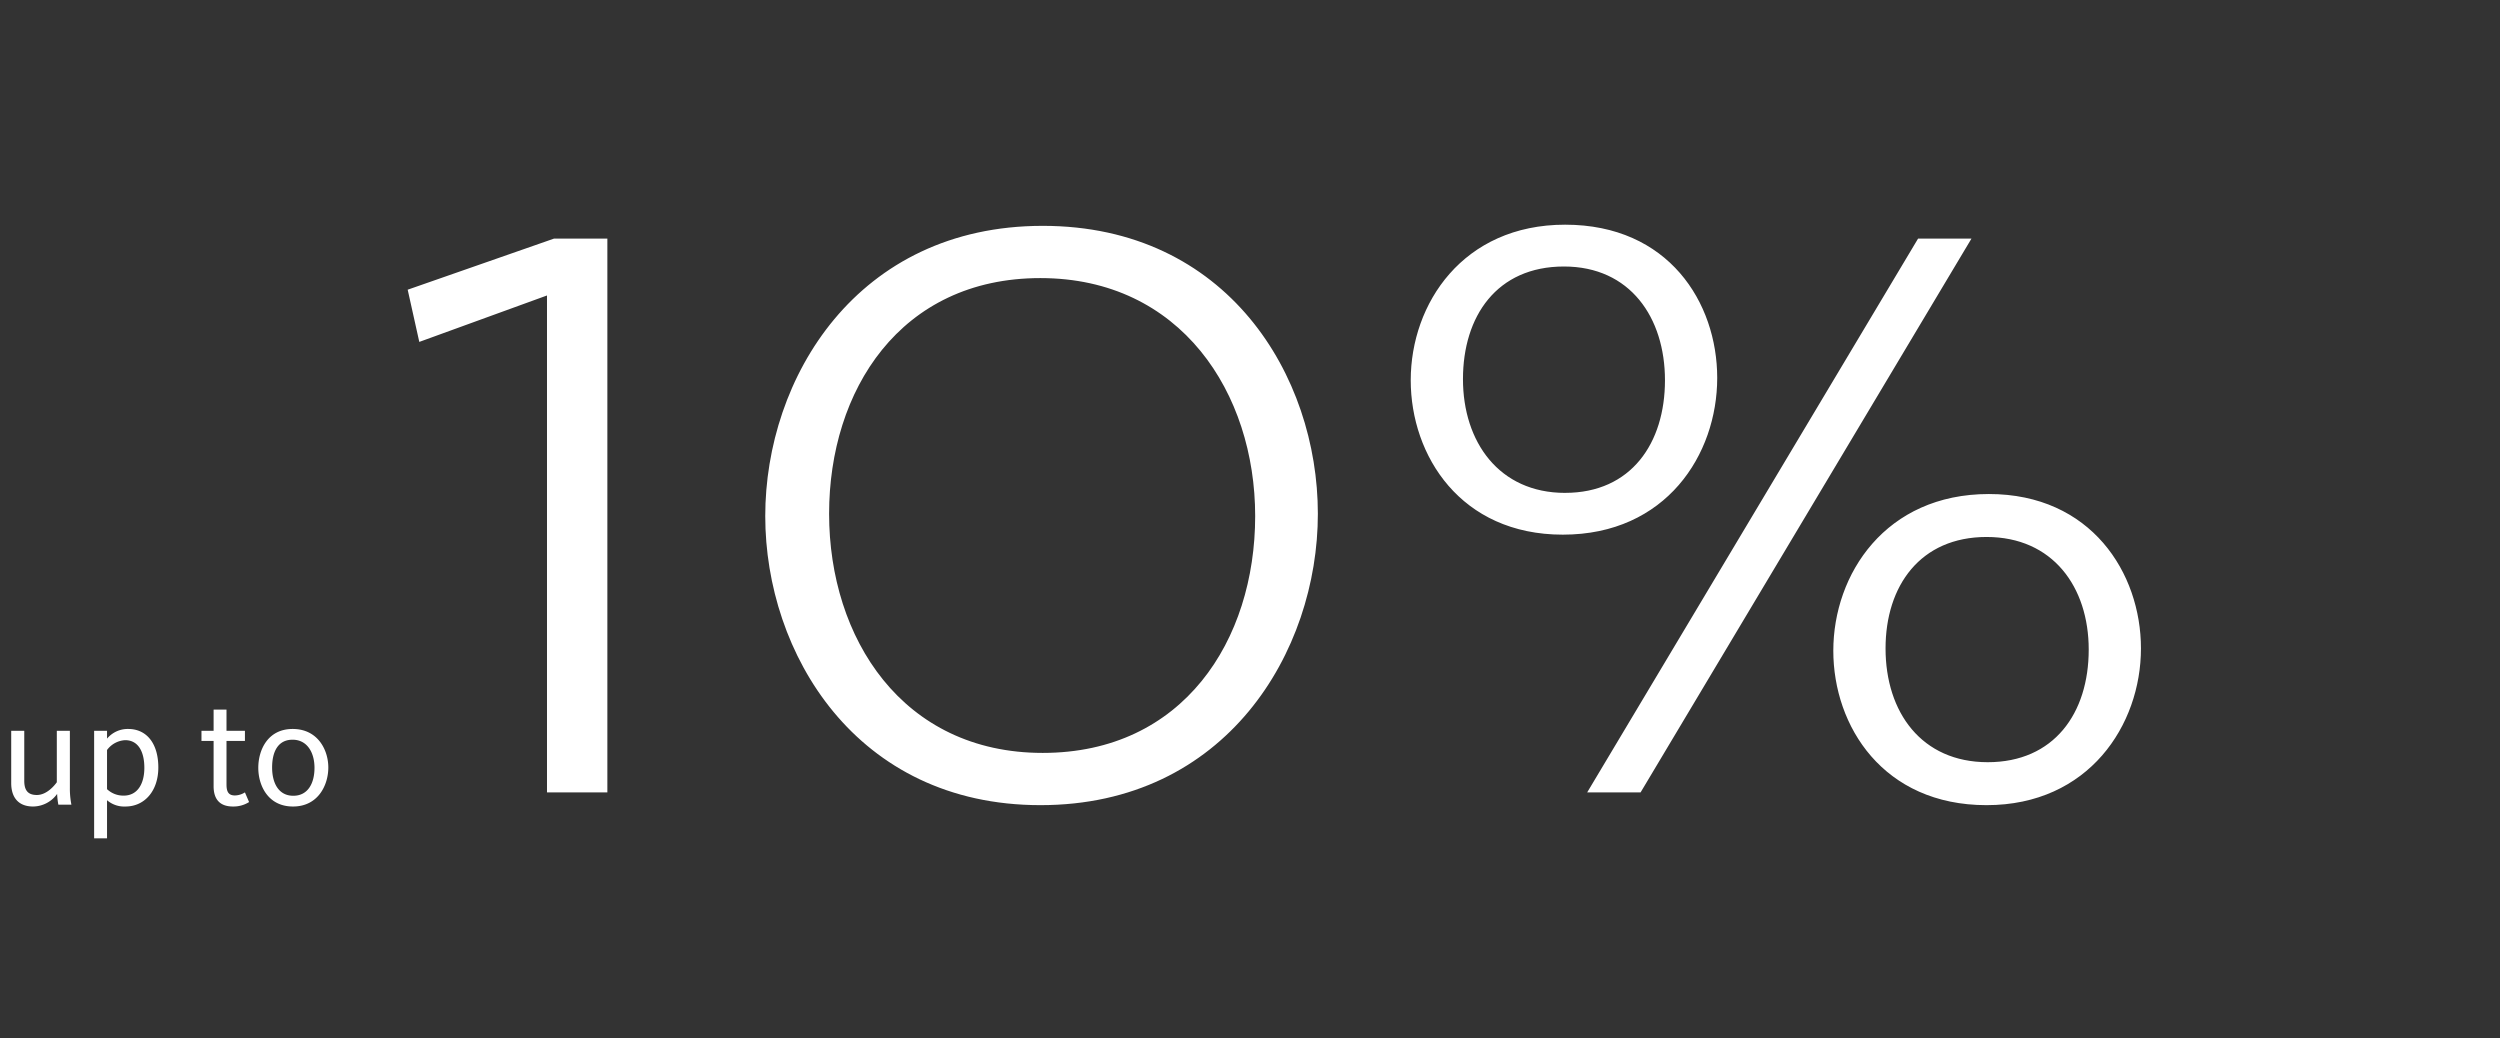 <?xml version="1.0" encoding="UTF-8"?>
<svg xmlns="http://www.w3.org/2000/svg" xmlns:xlink="http://www.w3.org/1999/xlink" width="407" height="169" viewBox="0 0 407 169">
  <rect x="0" y="0" width="407" height="169" fill="#333333" stroke="none"/>
  <defs>
    <clipPath id="clip-OKTALITE_Effizienz_upto_10">
      <rect width="407" height="169"></rect>
    </clipPath>
  </defs>
  <g id="OKTALITE_Effizienz_upto_10" clip-path="url(#clip-OKTALITE_Effizienz_upto_10)">
    <path id="Pfad_11" data-name="Pfad 11" d="M5.4.3A4.864,4.864,0,0,0,9.3-1.75,12.633,12.633,0,0,0,9.5,0h2.125a13.6,13.6,0,0,1-.25-2.725v-9.3H9.25V-3.65C9-3.3,7.7-1.575,6-1.575c-1.55,0-2.05-.875-2.05-2.325v-8.125H1.825V-3.5C1.825-1.375,2.825.3,5.4.3Zm9.925,5.175h2.1v-6.2a4.284,4.284,0,0,0,3,1.025c3.125,0,5.35-2.55,5.35-6.35,0-3.975-1.95-6.275-4.9-6.275a4.393,4.393,0,0,0-3.45,1.575v-1.275h-2.1Zm4.825-6.95a3.847,3.847,0,0,1-2.725-1.05V-8.9a3.913,3.913,0,0,1,2.95-1.6c2.15,0,3.125,1.9,3.125,4.5C23.5-3.35,22.35-1.475,20.15-1.475ZM37.925.3A4.758,4.758,0,0,0,40.55-.425L39.875-2a3.165,3.165,0,0,1-1.625.5c-1.025,0-1.375-.575-1.375-1.775v-7.1h3v-1.65h-3v-3.45h-2.1v3.45H32.8v1.65h1.975V-3C34.775-.925,35.75.3,37.925.3ZM47.7.3c4.1,0,5.75-3.5,5.75-6.35,0-2.875-1.725-6.275-5.8-6.275-4.1,0-5.6,3.475-5.6,6.325C42.05-3.125,43.625.3,47.7.3Zm.05-1.75c-2.4,0-3.45-2.075-3.45-4.6s.925-4.525,3.325-4.525C50-10.575,51.2-8.5,51.2-6,51.2-3.475,50.125-1.45,47.75-1.45Z" transform="translate(0 131)" fill="#fff"></path>
    <path id="Pfad_2" data-name="Pfad 2" d="M30.051,0h9.828V-90.153H31.185L7.371-81.837l1.89,8.5,20.79-7.56Zm80.325,2.079c30.24,0,45.171-24.948,45.171-47.439S140.8-92.232,110.754-92.232c-30.24,0-45.171,24.759-45.171,47.25C65.583-22.68,80.325,2.079,110.376,2.079Zm.378-8.505c-22.869,0-34.776-18.711-34.776-38.934,0-20.034,11.529-38.367,34.4-38.367s34.965,18.711,34.965,38.745C145.341-24.759,133.623-6.426,110.754-6.426Zm84.672-35.532c16.821,0,25.137-13.041,25.137-25.515,0-12.285-7.938-24.948-24.759-24.948-16.632,0-25.137,12.852-25.137,25.326C170.667-54.81,178.794-41.958,195.426-41.958Zm.378-6.8c-10.773,0-16.632-8.316-16.632-18.522s5.481-18.333,16.443-18.333c10.773,0,16.443,8.316,16.443,18.522S206.577-48.762,195.8-48.762ZM264.411,2.079c16.632,0,25.137-13.041,25.137-25.515,0-12.285-8.127-25.137-24.759-25.137-16.821,0-25.326,13.041-25.326,25.515C239.463-10.773,247.59,2.079,264.411,2.079Zm.189-6.993c-10.773,0-16.632-8.127-16.632-18.522,0-10.206,5.67-18.144,16.443-18.144s16.632,8.127,16.632,18.333C281.043-12.852,275.373-4.914,264.6-4.914ZM199.395,0h8.694l53.865-90.153H253.26Z" transform="translate(59 129)" fill="#fff"></path>
  </g>
</svg>
